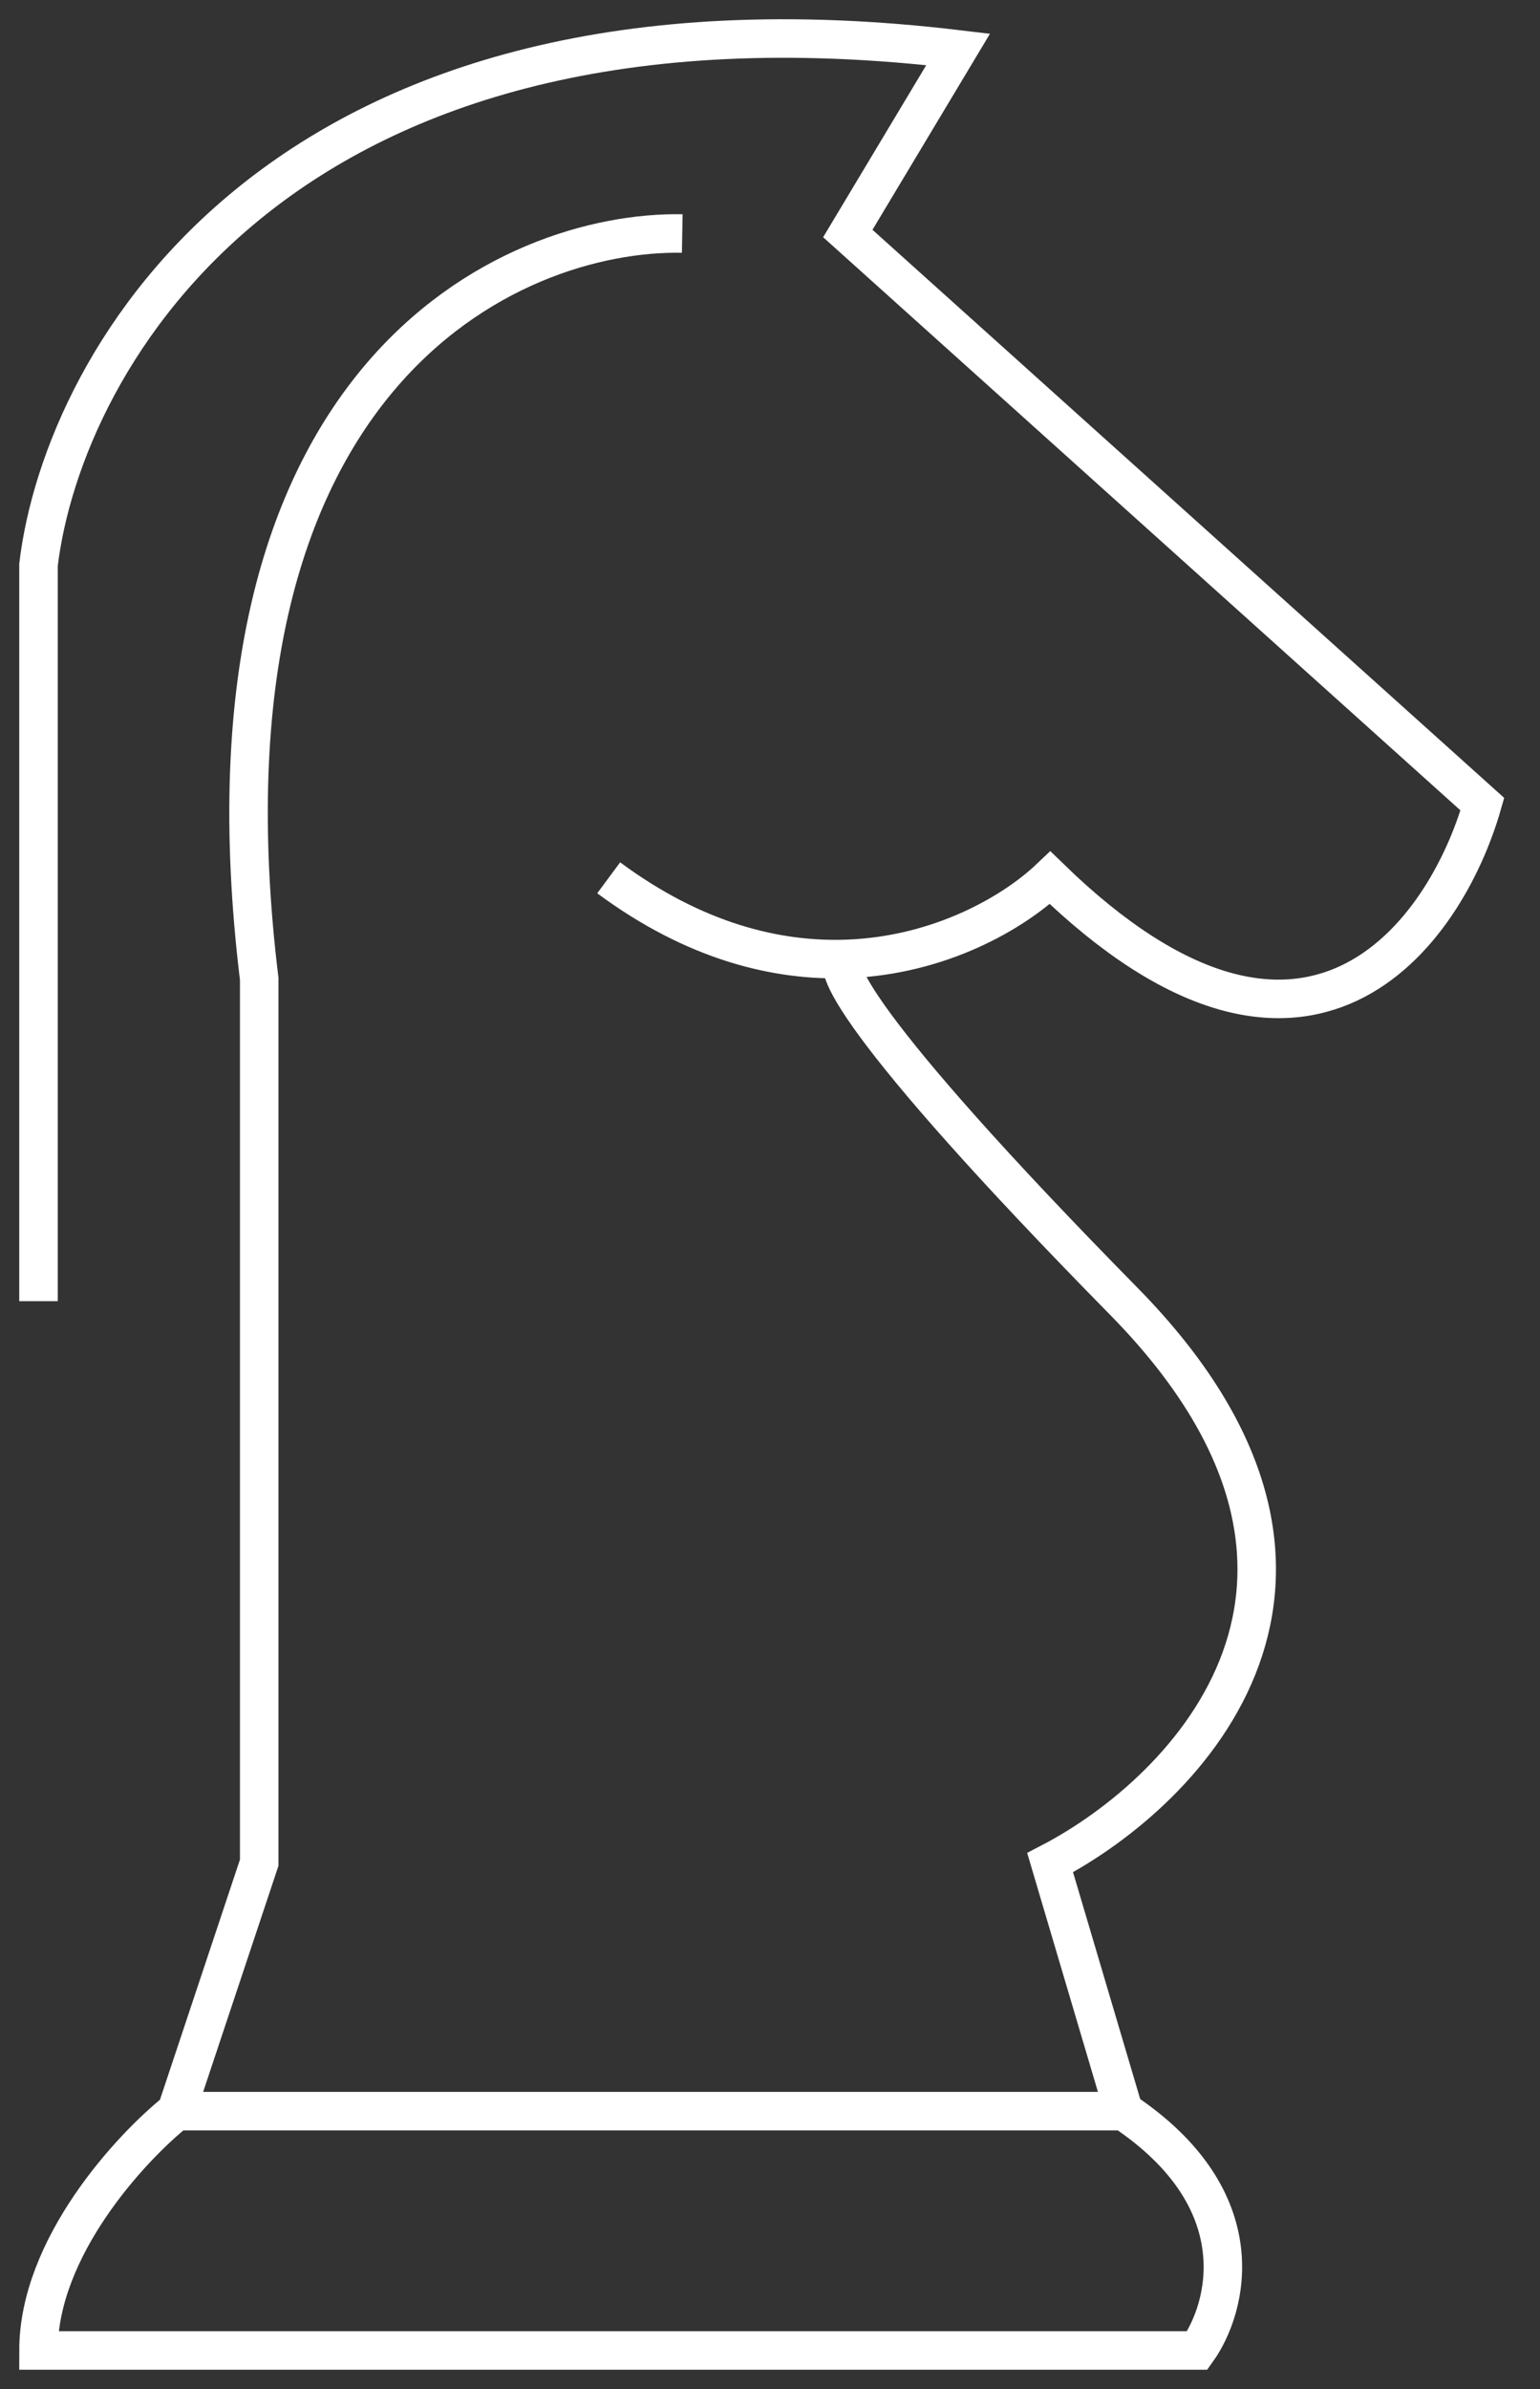 <svg width="40" height="62" viewBox="0 0 40 62" fill="none" xmlns="http://www.w3.org/2000/svg">
<rect x="0" y="0" width="40" height="62" fill="#333333" stroke="none"/>
<path d="M1 33.769V14.659C1.637 9.324 7.306 -0.82 24.887 1.282L22.021 6.06L38.503 20.87C37.547 24.214 33.964 29.278 27.276 22.781C26.328 23.683 24.428 24.791 22.021 24.885M15.81 22.781C18.045 24.436 20.181 24.956 22.021 24.885M17.721 6.06C13.262 5.98 4.822 9.738 6.733 25.408V48.34L4.583 54.789M4.583 54.789C3.389 55.745 1 58.325 1 61H31.098C31.894 59.885 32.626 57.083 29.187 54.789M4.583 54.789H29.187M29.187 54.789L27.276 48.34C30.859 46.478 36.257 40.956 29.187 33.769C22.116 26.581 21.463 24.851 22.021 24.885" stroke="white"/>
</svg>
